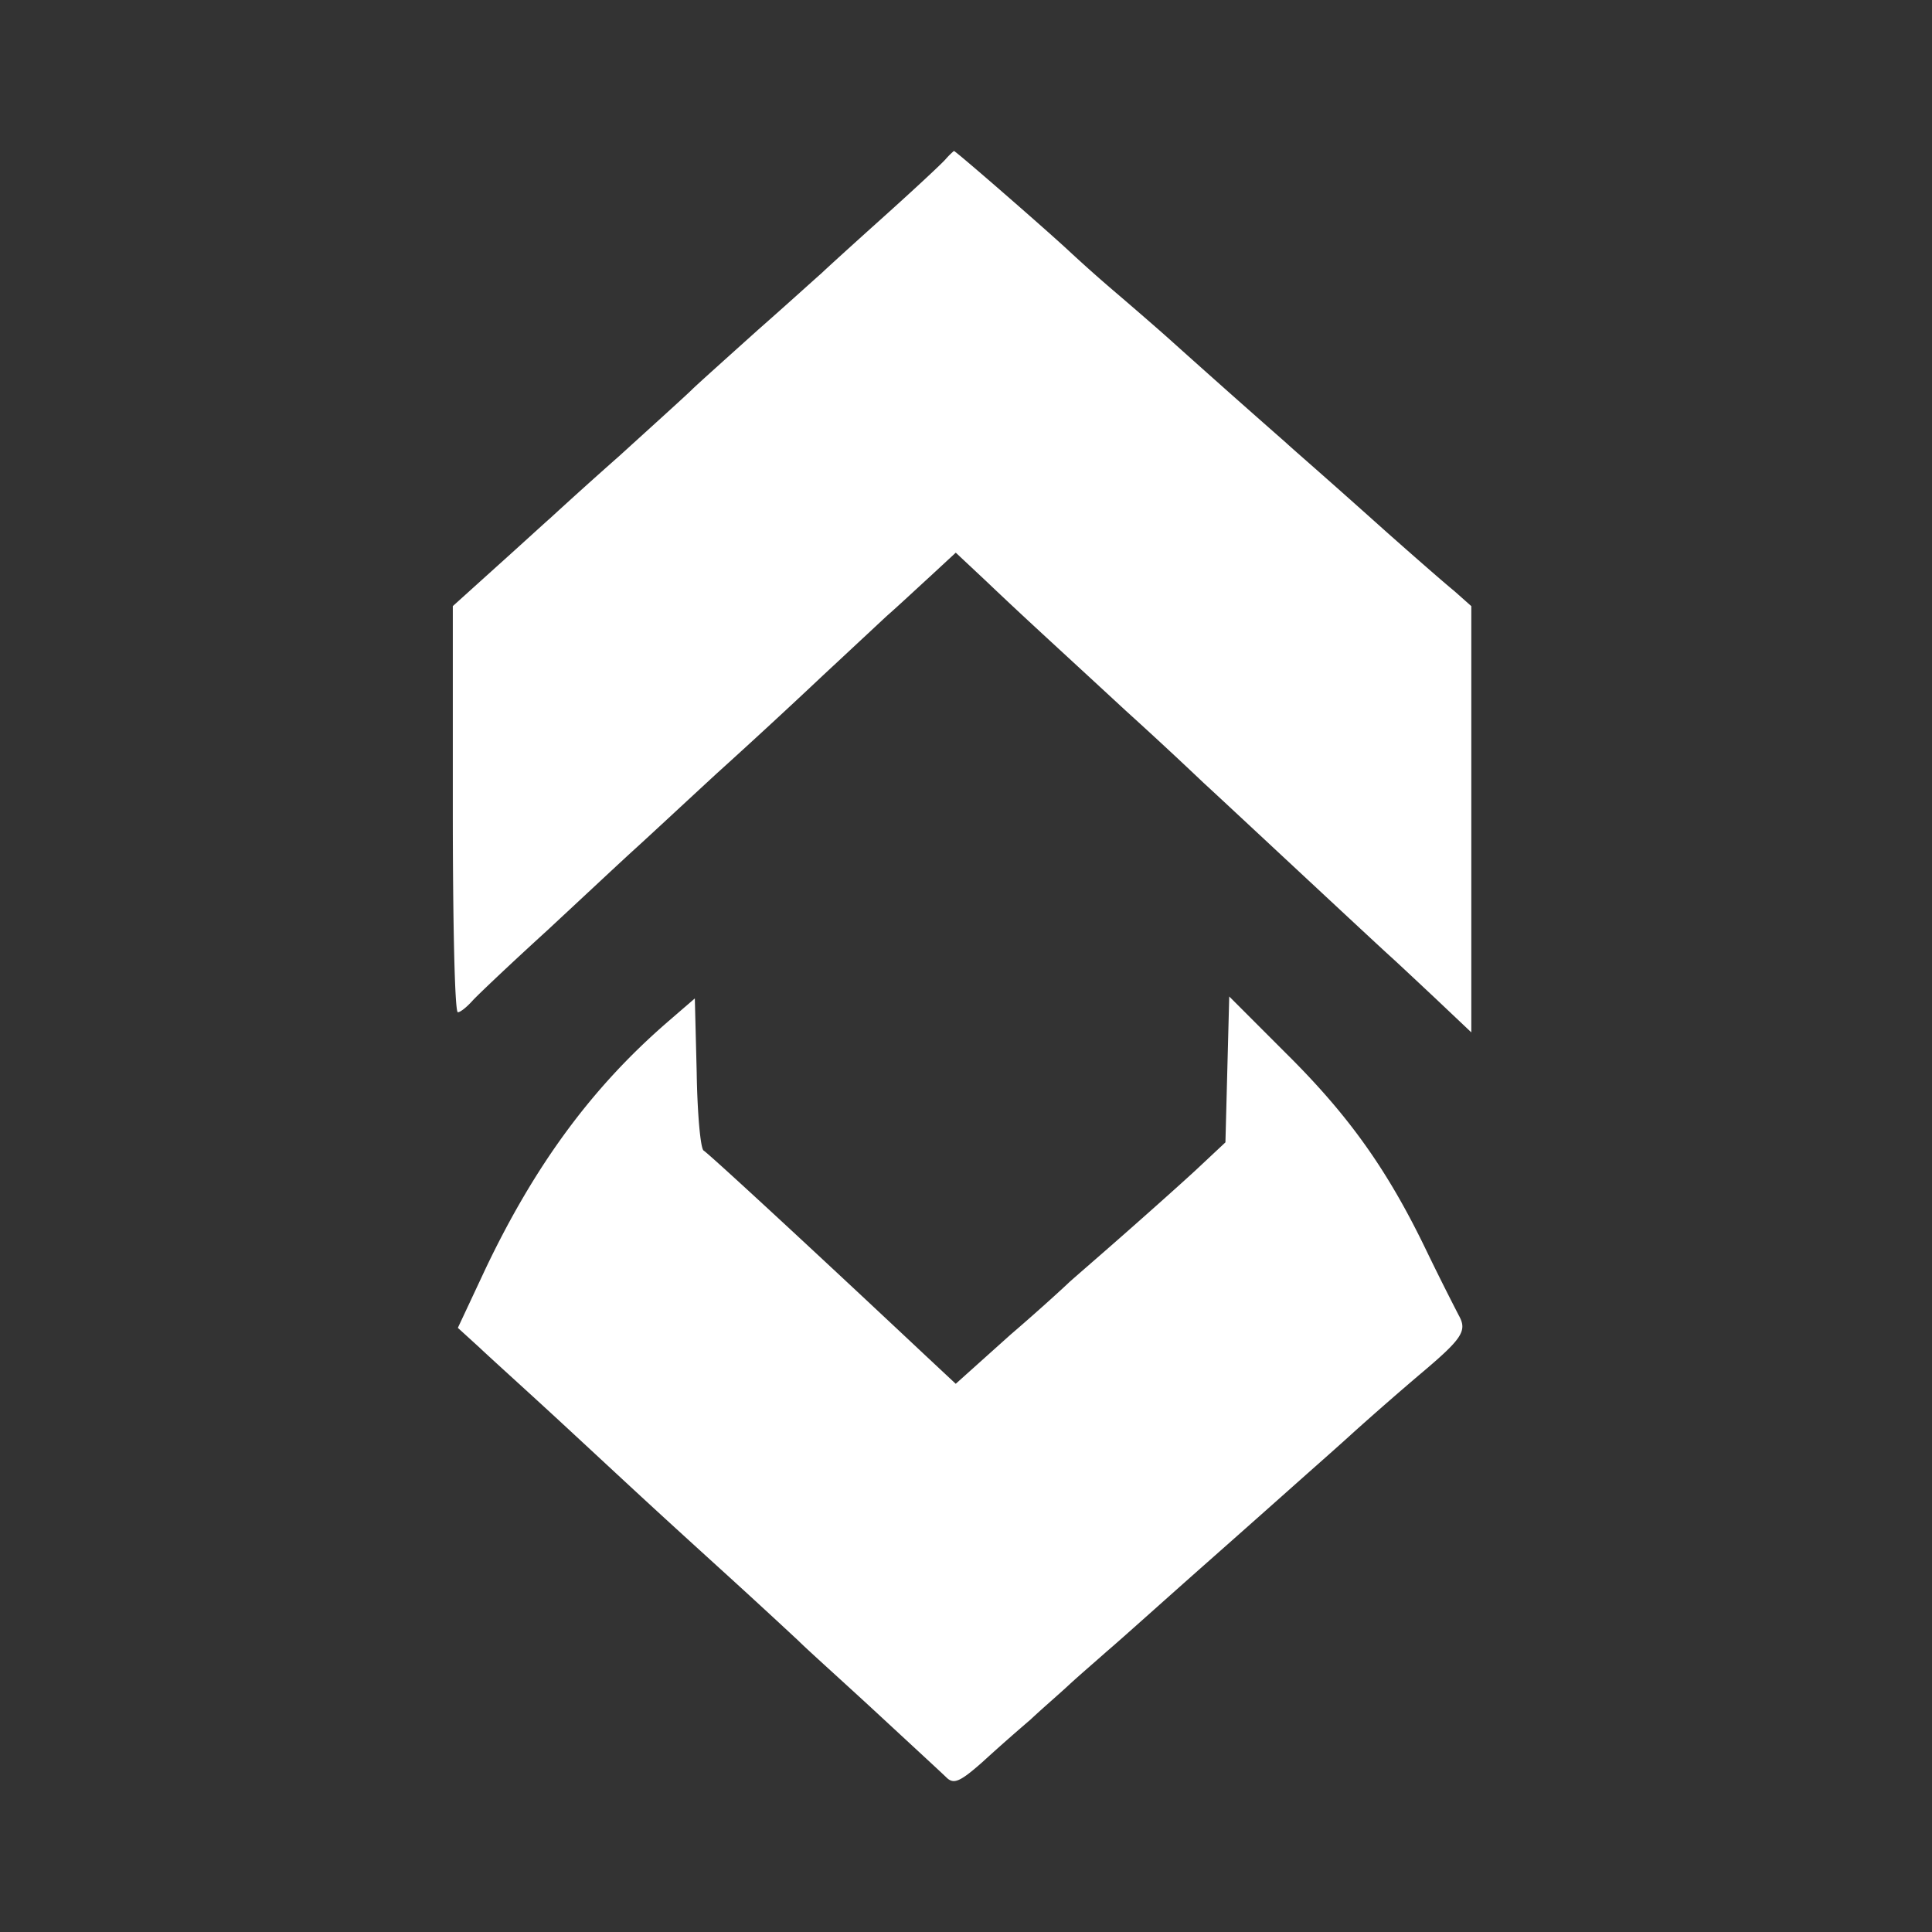 <svg xmlns="http://www.w3.org/2000/svg" width="64" height="64" fill="none"><rect width="100%" height="100%" fill="#333333" stroke="none"/><path fill="#fff" d="M31.328 5.27c-.125.147-1.041 1-2.062 1.917-1.02.916-1.937 1.75-2.062 1.874-.125.104-1.062.958-2.103 1.874-1.02.917-2.02 1.812-2.187 1.979-.167.167-1.25 1.146-2.395 2.187a163.487 163.487 0 0 0-2.312 2.082c-.125.105-.895.813-1.707 1.542L15 20.078v6.727c0 3.707.063 6.727.167 6.727.083 0 .291-.167.479-.375.166-.187 1.29-1.25 2.478-2.332 1.166-1.083 2.478-2.312 2.916-2.708.437-.396 1.645-1.52 2.707-2.499a232.014 232.014 0 0 0 3.52-3.249c.874-.812 1.832-1.708 2.124-1.978.312-.271.937-.854 1.416-1.292l.854-.791 1 .937c1.333 1.27 2.124 1.979 4.623 4.29a150.92 150.92 0 0 1 2.583 2.395c.437.396 5.477 5.103 6.164 5.728.188.166.875.812 1.52 1.416l1.188 1.125v-14.12l-.563-.5c-.333-.271-1.333-1.146-2.249-1.958-2.395-2.145-2.874-2.541-3.353-2.978a479.545 479.545 0 0 1-3.707-3.291c-.25-.229-1.062-.937-1.791-1.562a50.34 50.34 0 0 1-1.645-1.458C34.743 7.687 31.66 5 31.599 5c-.021.02-.146.125-.271.27Z"/><path fill="#fff" d="M22.102 33.865c-2.5 2.166-4.374 4.728-5.998 8.122l-.937 2 .708.645c.395.375 1.645 1.5 2.77 2.541 2.52 2.333 2.686 2.5 5.206 4.79a292.93 292.93 0 0 1 2.604 2.395c.291.292 1.478 1.354 2.603 2.395 1.124 1.042 2.166 2 2.311 2.145.23.209.438.125 1.167-.52a66.309 66.309 0 0 1 1.603-1.416c.375-.355.958-.854 1.27-1.146.313-.291.896-.791 1.271-1.125.396-.333 1.875-1.666 3.312-2.936a1155.18 1155.18 0 0 0 3.31-2.937c.376-.333 1.084-.957 1.563-1.395a115.27 115.27 0 0 1 2.145-1.874c1.437-1.208 1.604-1.458 1.312-1.979a93.492 93.492 0 0 1-1.062-2.124c-1.291-2.687-2.582-4.498-4.665-6.56L40.72 33.01l-.063 2.416-.063 2.416-.978.916c-.542.5-1.687 1.52-2.541 2.27-.854.75-1.604 1.396-1.666 1.458-.063.063-.917.854-1.937 1.729L31.66 45.84l-.958-.895c-4.415-4.145-7.227-6.727-7.393-6.831-.104-.063-.209-1.229-.23-2.583l-.062-2.457-.916.791Z"/></svg>